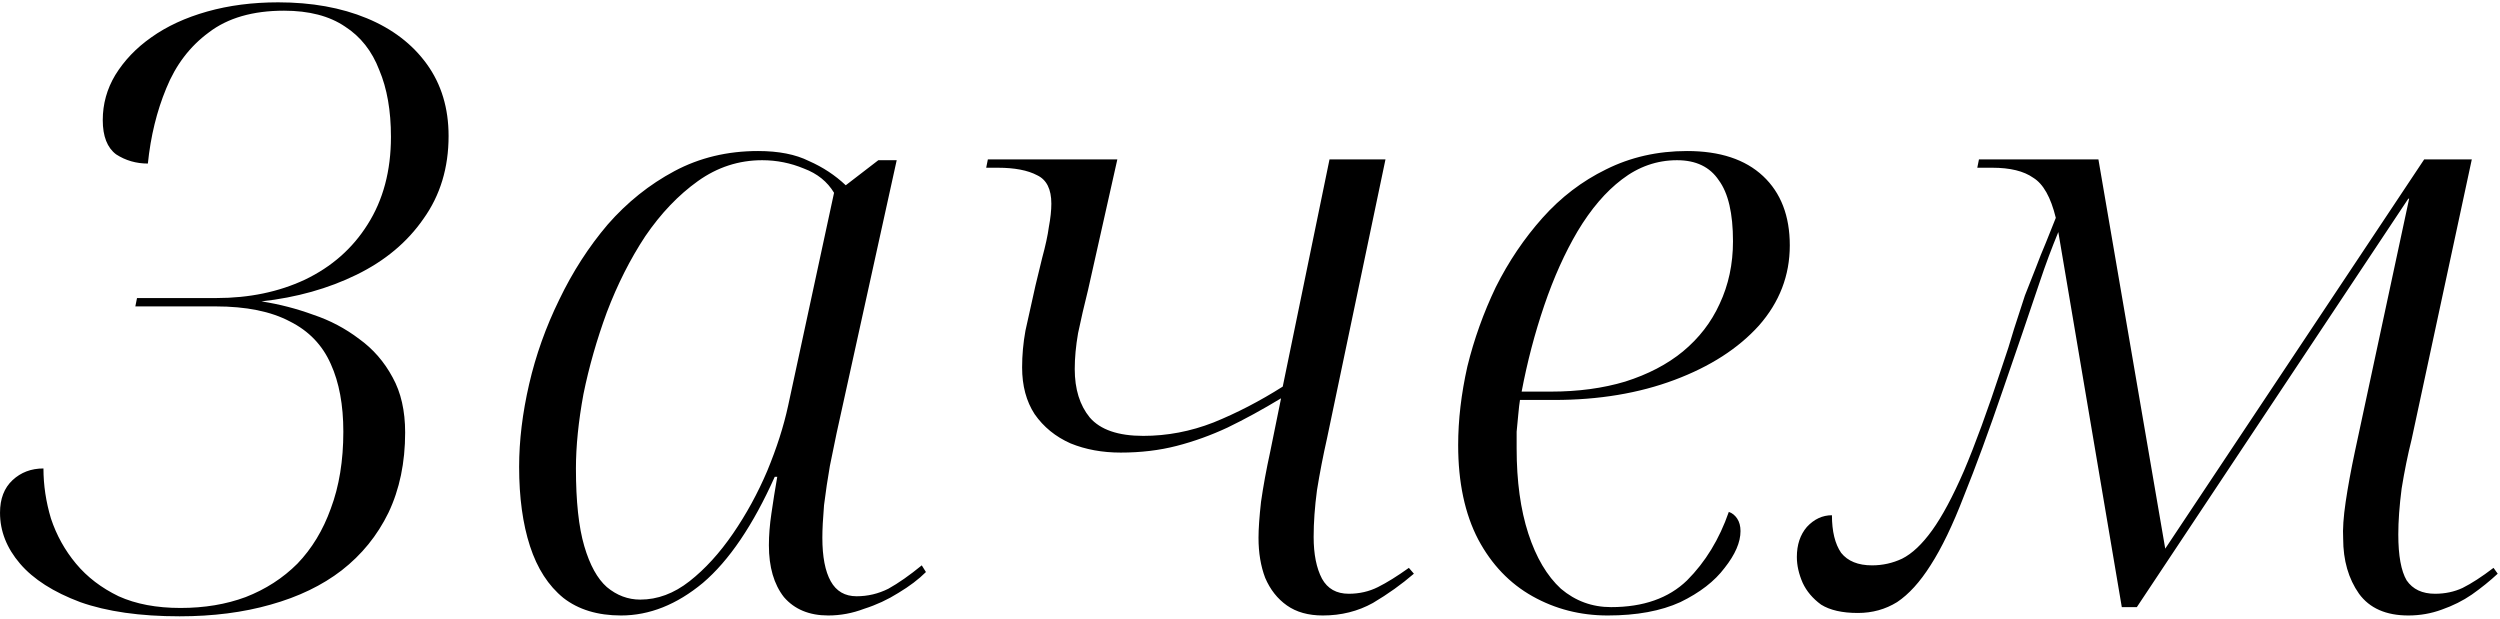 <?xml version="1.0" encoding="UTF-8"?> <svg xmlns="http://www.w3.org/2000/svg" width="832" height="206" viewBox="0 0 832 206" fill="none"> <path d="M59.774 205.108C46.615 205.108 35.588 203.533 26.692 200.382C17.796 197.046 11.124 192.784 6.676 187.594C2.228 182.405 0.004 176.752 0.004 170.636C0.004 166.003 1.394 162.389 4.174 159.794C6.954 157.2 10.383 155.902 14.46 155.902C14.46 161.462 15.294 167.022 16.962 172.582C18.815 178.142 21.595 183.146 25.302 187.594C29.009 192.042 33.735 195.656 39.48 198.436C45.225 201.031 52.083 202.328 60.052 202.328C68.021 202.328 75.249 201.124 81.736 198.714C88.408 196.12 94.153 192.413 98.972 187.594C103.791 182.59 107.497 176.474 110.092 169.246C112.872 161.833 114.262 153.308 114.262 143.67C114.262 134.774 112.872 127.268 110.092 121.152C107.312 114.851 102.771 110.125 96.47 106.974C90.169 103.638 81.921 101.97 71.728 101.97H45.04L45.596 99.19H72.006C82.941 99.19 92.763 97.152 101.474 93.074C110.37 88.812 117.32 82.696 122.324 74.726C127.513 66.572 130.108 56.842 130.108 45.536C130.108 36.826 128.811 29.412 126.216 23.296C123.807 16.995 120.007 12.176 114.818 8.84C109.629 5.319 102.864 3.558 94.524 3.558C84.145 3.558 75.805 5.968 69.504 10.786C63.203 15.42 58.477 21.628 55.326 29.412C52.175 37.011 50.137 45.351 49.21 54.432C45.318 54.432 41.797 53.413 38.646 51.374C35.681 49.15 34.198 45.351 34.198 39.976C34.198 34.602 35.588 29.598 38.368 24.964C41.333 20.146 45.318 15.976 50.322 12.454C55.511 8.748 61.72 5.875 68.948 3.836C76.176 1.798 84.053 0.778 92.578 0.778C103.698 0.778 113.521 2.539 122.046 6.06C130.571 9.582 137.243 14.678 142.062 21.35C146.881 28.022 149.29 35.992 149.29 45.258C149.29 55.822 146.51 64.996 140.95 72.78C135.575 80.564 128.162 86.773 118.71 91.406C109.258 96.04 98.694 99.005 87.018 100.302C92.949 101.229 98.694 102.712 104.254 104.75C109.814 106.604 114.911 109.291 119.544 112.812C124.177 116.148 127.884 120.411 130.664 125.6C133.444 130.604 134.834 136.72 134.834 143.948C134.834 153.956 132.981 162.852 129.274 170.636C125.567 178.235 120.378 184.629 113.706 189.818C107.219 194.822 99.343 198.622 90.076 201.216C80.995 203.811 70.894 205.108 59.774 205.108ZM206.682 204.83C198.898 204.83 192.504 202.884 187.5 198.992C182.496 194.915 178.789 189.17 176.38 181.756C173.97 174.343 172.766 165.54 172.766 155.346C172.766 146.636 173.878 137.462 176.102 127.824C178.326 118.187 181.662 108.828 186.11 99.746C190.558 90.48 195.932 82.14 202.234 74.726C208.72 67.313 216.134 61.382 224.474 56.934C232.814 52.486 242.08 50.262 252.274 50.262C259.131 50.262 264.784 51.374 269.232 53.598C273.865 55.637 277.942 58.324 281.464 61.66L292.306 53.32H298.422L278.406 144.226C277.85 147.006 277.108 150.62 276.182 155.068C275.44 159.331 274.792 163.686 274.236 168.134C273.865 172.582 273.68 176.196 273.68 178.976C273.68 185.278 274.606 190.096 276.46 193.432C278.313 196.768 281.186 198.436 285.078 198.436C288.784 198.436 292.306 197.602 295.642 195.934C298.978 194.081 302.684 191.486 306.762 188.15L308.152 190.374C305.742 192.784 302.684 195.1 298.978 197.324C295.456 199.548 291.657 201.309 287.58 202.606C283.688 204.089 279.703 204.83 275.626 204.83C269.324 204.83 264.413 202.792 260.892 198.714C257.556 194.452 255.888 188.706 255.888 181.478C255.888 178.142 256.166 174.621 256.722 170.914C257.278 167.022 257.926 162.945 258.668 158.682H257.834C250.606 174.806 242.636 186.575 233.926 193.988C225.215 201.216 216.134 204.83 206.682 204.83ZM213.076 199.548C218.821 199.548 224.288 197.51 229.478 193.432C234.667 189.355 239.486 184.073 243.934 177.586C248.382 171.1 252.181 164.15 255.332 156.736C258.482 149.138 260.799 141.91 262.282 135.052L277.572 64.162C275.348 60.456 272.012 57.768 267.564 56.1C263.116 54.247 258.482 53.32 253.664 53.32C245.88 53.32 238.744 55.637 232.258 60.27C225.771 64.904 219.933 71.02 214.744 78.618C209.74 86.217 205.477 94.65 201.956 103.916C198.62 112.998 196.025 122.079 194.172 131.16C192.504 140.242 191.67 148.489 191.67 155.902C191.67 166.837 192.596 175.455 194.45 181.756C196.303 188.058 198.805 192.598 201.956 195.378C205.292 198.158 208.998 199.548 213.076 199.548ZM440.239 204.83C435.42 204.83 431.435 203.718 428.285 201.494C425.134 199.27 422.725 196.212 421.057 192.32C419.574 188.428 418.833 183.98 418.833 178.976C418.833 176.011 419.111 172.026 419.667 167.022C420.408 161.833 421.427 156.273 422.725 150.342L426.339 132.55C420.223 136.257 414.292 139.5 408.547 142.28C402.987 144.875 397.334 146.914 391.589 148.396C385.843 149.879 379.635 150.62 372.963 150.62C366.847 150.62 361.287 149.601 356.283 147.562C351.279 145.338 347.294 142.095 344.329 137.832C341.549 133.57 340.159 128.38 340.159 122.264C340.159 118.187 340.529 114.11 341.271 110.032C342.197 105.77 343.309 100.766 344.607 95.02L346.831 85.846C347.943 81.769 348.684 78.34 349.055 75.56C349.611 72.595 349.889 70 349.889 67.776C349.889 62.958 348.313 59.807 345.163 58.324C342.012 56.656 337.657 55.822 332.097 55.822H328.205L328.761 53.042H371.851L362.121 96.41C360.823 101.6 359.711 106.418 358.785 110.866C358.043 115.129 357.673 119.114 357.673 122.82C357.673 129.492 359.341 134.867 362.677 138.944C366.198 143.022 372.129 145.06 380.469 145.06C388.438 145.06 396.222 143.578 403.821 140.612C411.605 137.462 419.296 133.477 426.895 128.658L442.463 53.042H461.089L441.629 145.894C440.331 151.64 439.219 157.385 438.293 163.13C437.551 168.69 437.181 173.88 437.181 178.698C437.181 184.444 438.107 189.077 439.961 192.598C441.814 195.934 444.779 197.602 448.857 197.602C452.378 197.602 455.621 196.861 458.587 195.378C461.552 193.896 464.981 191.764 468.873 188.984L470.541 190.93C466.463 194.452 461.923 197.695 456.919 200.66C451.915 203.44 446.355 204.83 440.239 204.83ZM535.039 204.83C525.958 204.83 517.618 202.699 510.019 198.436C502.42 194.174 496.397 187.872 491.949 179.532C487.501 171.007 485.277 160.536 485.277 148.118C485.277 139.778 486.296 131.068 488.335 121.986C490.559 112.905 493.71 104.102 497.787 95.576C502.05 87.051 507.239 79.36 513.355 72.502C519.471 65.645 526.514 60.27 534.483 56.378C542.638 52.301 551.626 50.262 561.449 50.262C572.384 50.262 580.816 53.042 586.747 58.602C592.678 64.162 595.643 71.854 595.643 81.676C595.643 91.684 592.214 100.58 585.357 108.364C578.5 115.963 569.14 121.986 557.279 126.434C545.418 130.882 532.074 133.106 517.247 133.106H505.849C505.664 134.218 505.478 135.794 505.293 137.832C505.108 139.686 504.922 141.632 504.737 143.67C504.737 145.709 504.737 147.562 504.737 149.23C504.737 160.165 506.034 169.617 508.629 177.586C511.224 185.556 514.838 191.672 519.471 195.934C524.29 200.012 529.85 202.05 536.151 202.05C546.9 202.05 555.333 199.085 561.449 193.154C567.565 187.038 572.198 179.44 575.349 170.358C576.461 170.729 577.388 171.47 578.129 172.582C578.87 173.694 579.241 175.084 579.241 176.752C579.241 180.459 577.48 184.536 573.959 188.984C570.623 193.432 565.712 197.232 559.225 200.382C552.738 203.348 544.676 204.83 535.039 204.83ZM516.135 130.326C525.216 130.326 533.464 129.214 540.877 126.99C548.476 124.581 554.87 121.245 560.059 116.982C565.434 112.534 569.511 107.252 572.291 101.136C575.256 94.835 576.739 87.885 576.739 80.286C576.739 71.02 575.164 64.255 572.013 59.992C569.048 55.544 564.414 53.32 558.113 53.32C551.441 53.32 545.325 55.452 539.765 59.714C534.39 63.792 529.479 69.537 525.031 76.95C520.768 84.178 517.062 92.426 513.911 101.692C510.76 110.959 508.258 120.504 506.405 130.326H516.135ZM801.489 204.83C794.076 204.83 788.608 202.421 785.087 197.602C781.566 192.598 779.805 186.482 779.805 179.254C779.62 176.104 779.898 172.026 780.639 167.022C781.38 162.018 782.4 156.458 783.697 150.342L801.767 66.108H801.489L711.139 202.05H706.135L685.007 77.228C682.783 82.603 680.744 88.07 678.891 93.63C677.038 99.005 675.092 104.75 673.053 110.866C671.014 116.797 668.883 123.006 666.659 129.492C661.84 143.578 657.485 155.439 653.593 165.076C649.886 174.714 646.18 182.405 642.473 188.15C638.952 193.71 635.245 197.788 631.353 200.382C627.461 202.792 623.106 203.996 618.287 203.996C613.098 203.996 609.02 203.07 606.055 201.216C603.275 199.178 601.236 196.768 599.939 193.988C598.642 191.023 597.993 188.15 597.993 185.37C597.993 181.293 599.105 177.957 601.329 175.362C603.738 172.768 606.518 171.47 609.669 171.47C609.669 176.845 610.688 181.015 612.727 183.98C614.951 186.76 618.38 188.15 623.013 188.15C626.534 188.15 629.87 187.409 633.021 185.926C636.357 184.258 639.693 181.108 643.029 176.474C646.365 171.841 649.886 165.262 653.593 156.736C657.3 148.026 661.47 136.628 666.103 122.542C667.771 117.724 669.161 113.368 670.273 109.476C671.57 105.399 672.775 101.692 673.887 98.356C675.184 95.02 676.389 91.962 677.501 89.182C678.613 86.217 679.725 83.437 680.837 80.842C681.949 78.062 683.061 75.282 684.173 72.502C682.505 65.645 680.003 61.197 676.667 59.158C673.516 56.934 668.976 55.822 663.045 55.822H658.041L658.597 53.042H698.351L720.591 182.59L806.771 53.042H822.617L802.601 146.172C801.304 151.362 800.192 156.829 799.265 162.574C798.524 168.32 798.153 173.416 798.153 177.864C798.153 184.907 799.08 190.004 800.933 193.154C802.972 196.12 806.122 197.602 810.385 197.602C813.721 197.602 816.779 196.954 819.559 195.656C822.524 194.174 825.953 191.95 829.845 188.984L831.235 190.93C828.64 193.34 825.768 195.656 822.617 197.88C819.652 199.919 816.316 201.587 812.609 202.884C809.088 204.182 805.381 204.83 801.489 204.83Z" fill="black"></path> </svg> 